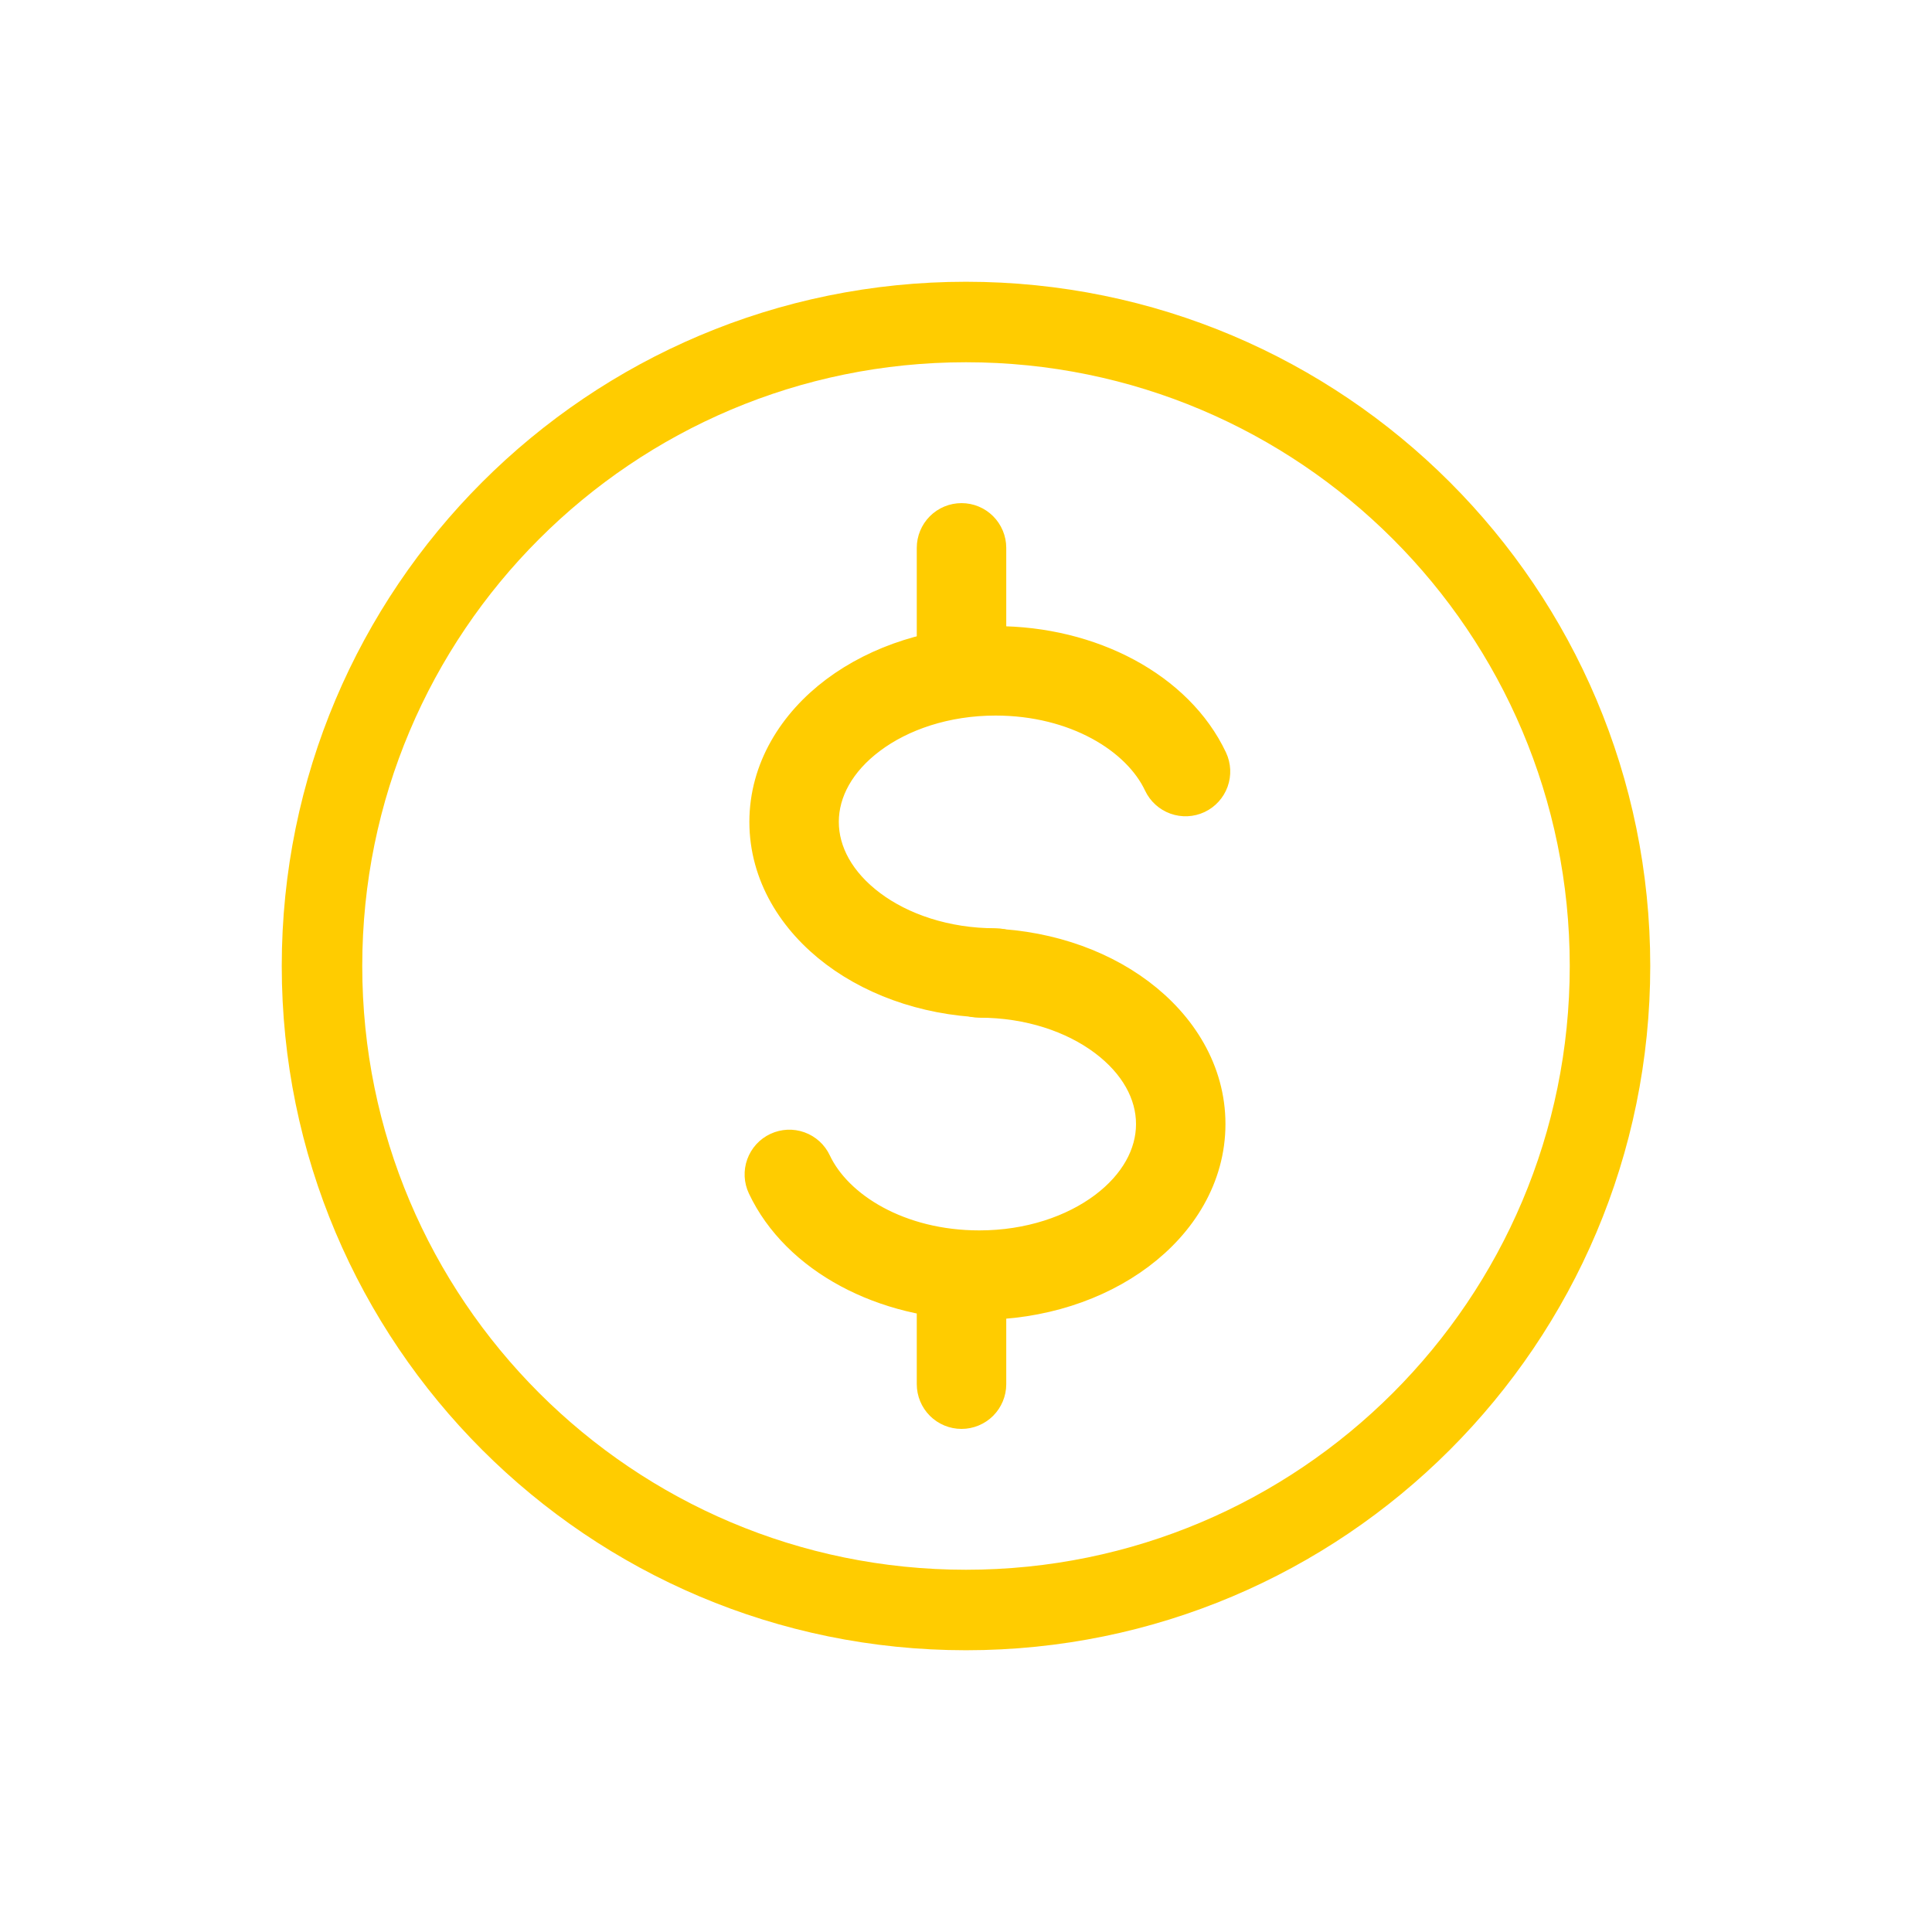 <svg width="48" height="48" viewBox="0 0 48 48" fill="none" xmlns="http://www.w3.org/2000/svg">
<path d="M40 24C40 32.837 32.837 40 24 40C15.163 40 8 32.837 8 24C8 15.163 15.163 8 24 8C32.837 8 40 15.163 40 24Z" stroke="#FFCC00" stroke-width="2" stroke-linecap="round" stroke-linejoin="round"/>
<path fill-rule="evenodd" clip-rule="evenodd" d="M21.563 18.256C20.773 18.847 20.34 19.619 20.34 20.419C20.34 21.221 20.773 21.992 21.563 22.585C22.352 23.178 23.472 23.563 24.735 23.563C24.897 23.563 25.052 23.627 25.167 23.742C25.281 23.856 25.346 24.012 25.346 24.174C25.346 24.336 25.281 24.491 25.167 24.606C25.052 24.721 24.897 24.785 24.735 24.785C23.233 24.785 21.85 24.329 20.829 23.563C19.808 22.797 19.118 21.693 19.118 20.42C19.118 19.149 19.808 18.043 20.829 17.277C21.851 16.512 23.233 16.056 24.735 16.056C27.079 16.056 29.192 17.179 30.007 18.908C30.076 19.055 30.084 19.223 30.029 19.376C29.974 19.528 29.861 19.653 29.715 19.722C29.568 19.791 29.4 19.799 29.247 19.744C29.095 19.689 28.97 19.576 28.901 19.429C28.343 18.244 26.749 17.278 24.735 17.278C23.472 17.278 22.352 17.663 21.563 18.256Z" fill="#FFCC00" stroke="#FFCC00"/>
<path fill-rule="evenodd" clip-rule="evenodd" d="M27.503 30.091C28.292 29.499 28.724 28.727 28.724 27.927C28.724 27.126 28.292 26.355 27.502 25.762C26.712 25.169 25.593 24.784 24.331 24.784C24.169 24.784 24.014 24.72 23.899 24.605C23.784 24.49 23.72 24.335 23.72 24.173C23.72 24.011 23.784 23.855 23.899 23.741C24.014 23.626 24.169 23.562 24.331 23.562C25.832 23.562 27.216 24.017 28.236 24.784C29.257 25.55 29.946 26.654 29.946 27.926C29.946 29.198 29.257 30.304 28.235 31.069C27.214 31.835 25.832 32.291 24.331 32.291C21.987 32.291 19.873 31.168 19.058 29.438C18.989 29.292 18.981 29.123 19.036 28.971C19.091 28.818 19.204 28.694 19.351 28.625C19.498 28.556 19.666 28.548 19.818 28.603C19.971 28.658 20.095 28.771 20.164 28.918C20.723 30.103 22.316 31.069 24.331 31.069C25.593 31.069 26.712 30.684 27.503 30.091ZM23.889 13C24.051 13 24.206 13.064 24.321 13.179C24.435 13.294 24.5 13.449 24.5 13.611V16.056C24.5 16.218 24.435 16.373 24.321 16.488C24.206 16.602 24.051 16.667 23.889 16.667C23.727 16.667 23.571 16.602 23.456 16.488C23.342 16.373 23.277 16.218 23.277 16.056V13.611C23.277 13.449 23.342 13.294 23.456 13.179C23.571 13.064 23.727 13 23.889 13Z" fill="#FFCC00" stroke="#FFCC00"/>
<path fill-rule="evenodd" clip-rule="evenodd" d="M23.889 31.334C24.051 31.334 24.206 31.398 24.321 31.513C24.435 31.628 24.5 31.783 24.5 31.945V34.39C24.5 34.552 24.435 34.707 24.321 34.822C24.206 34.936 24.051 35.001 23.889 35.001C23.726 35.001 23.571 34.936 23.456 34.822C23.342 34.707 23.277 34.552 23.277 34.39V31.945C23.277 31.783 23.342 31.628 23.456 31.513C23.571 31.398 23.726 31.334 23.889 31.334Z" fill="#FFCC00" stroke="#FFCC00"/>
</svg>
